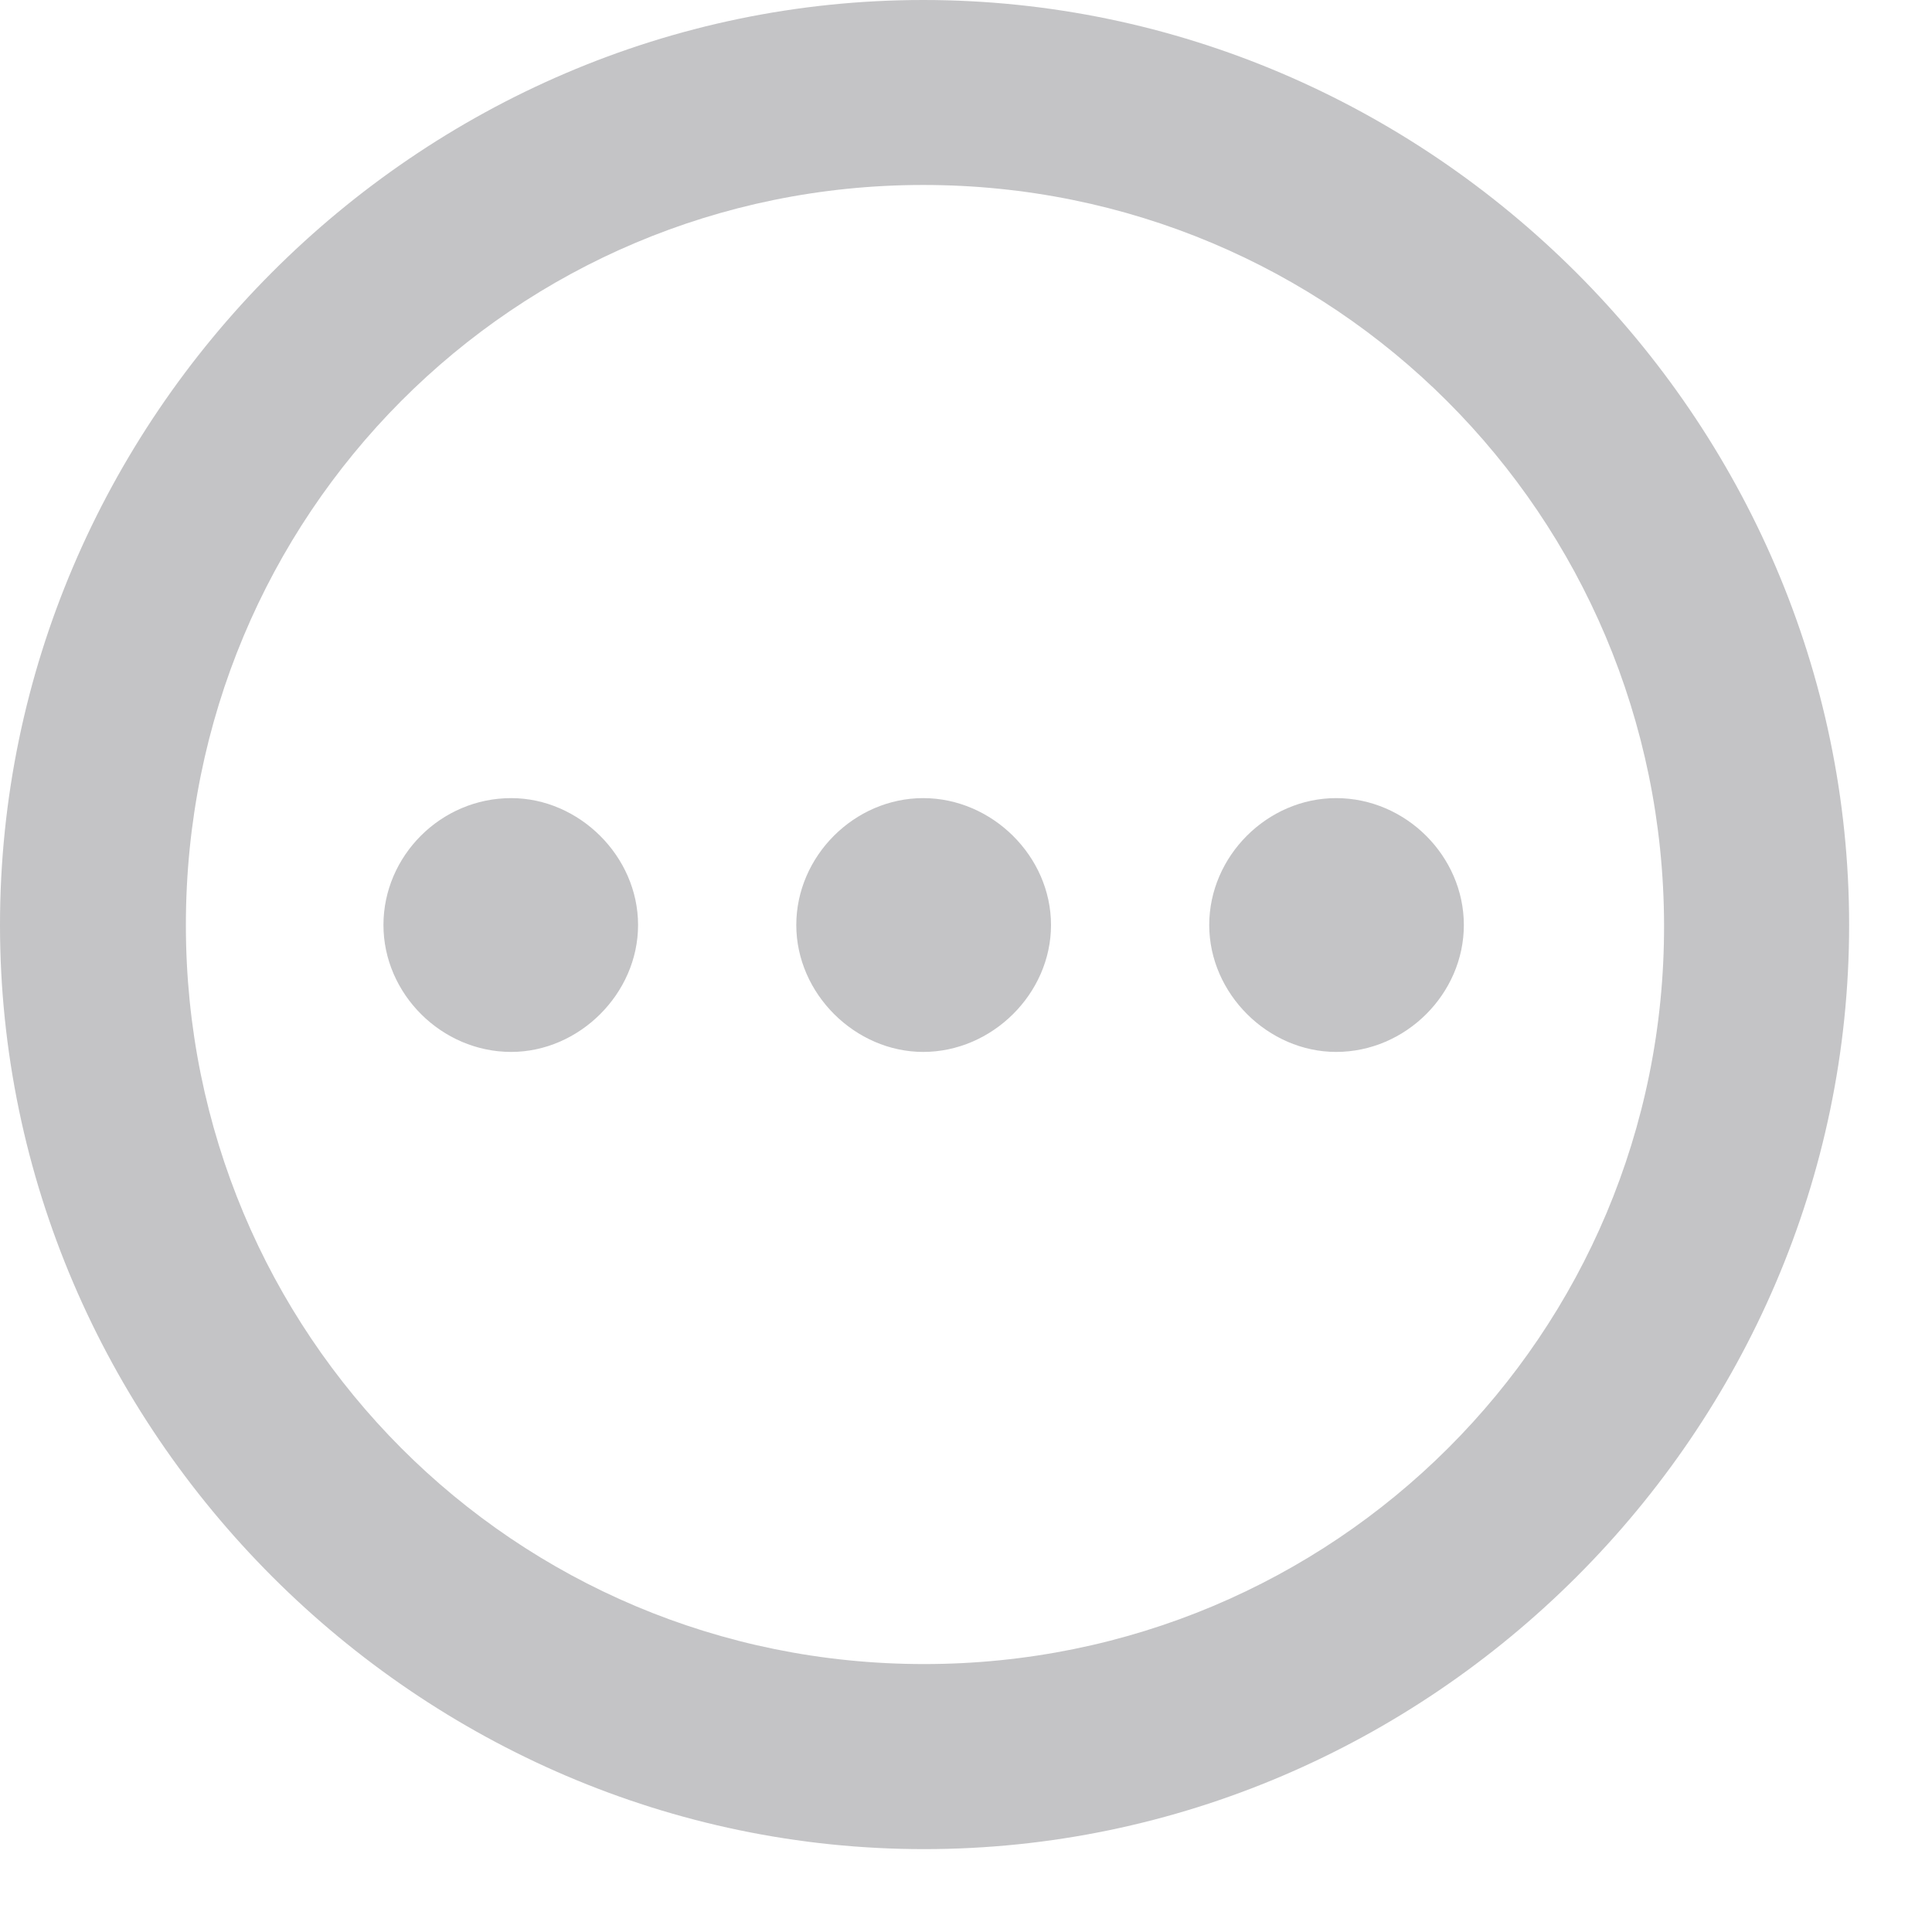 <svg width="19" height="19" viewBox="0 0 19 19" fill="none" xmlns="http://www.w3.org/2000/svg">
<path d="M9.088 18.185C4.113 18.185 0 14.071 0 9.097C0 4.113 4.104 0 9.079 0C14.062 0 18.185 4.113 18.185 9.097C18.185 14.071 14.071 18.185 9.088 18.185ZM9.088 16.365C13.122 16.365 16.374 13.122 16.365 9.097C16.356 5.062 13.113 1.819 9.079 1.819C5.054 1.819 1.828 5.062 1.828 9.097C1.828 13.122 5.054 16.365 9.088 16.365ZM6.275 9.097C6.275 9.773 5.695 10.345 5.027 10.345C4.342 10.345 3.771 9.773 3.771 9.097C3.771 8.42 4.333 7.849 5.027 7.849C5.695 7.849 6.275 8.42 6.275 9.097ZM10.336 9.097C10.336 9.773 9.756 10.345 9.079 10.345C8.411 10.345 7.831 9.773 7.831 9.097C7.831 8.42 8.402 7.849 9.079 7.849C9.756 7.849 10.336 8.42 10.336 9.097ZM14.396 9.097C14.396 9.773 13.825 10.345 13.14 10.345C12.472 10.345 11.892 9.773 11.892 9.097C11.892 8.42 12.463 7.849 13.14 7.849C13.825 7.849 14.396 8.42 14.396 9.097Z" fill="#c4c4c6" />
</svg>
